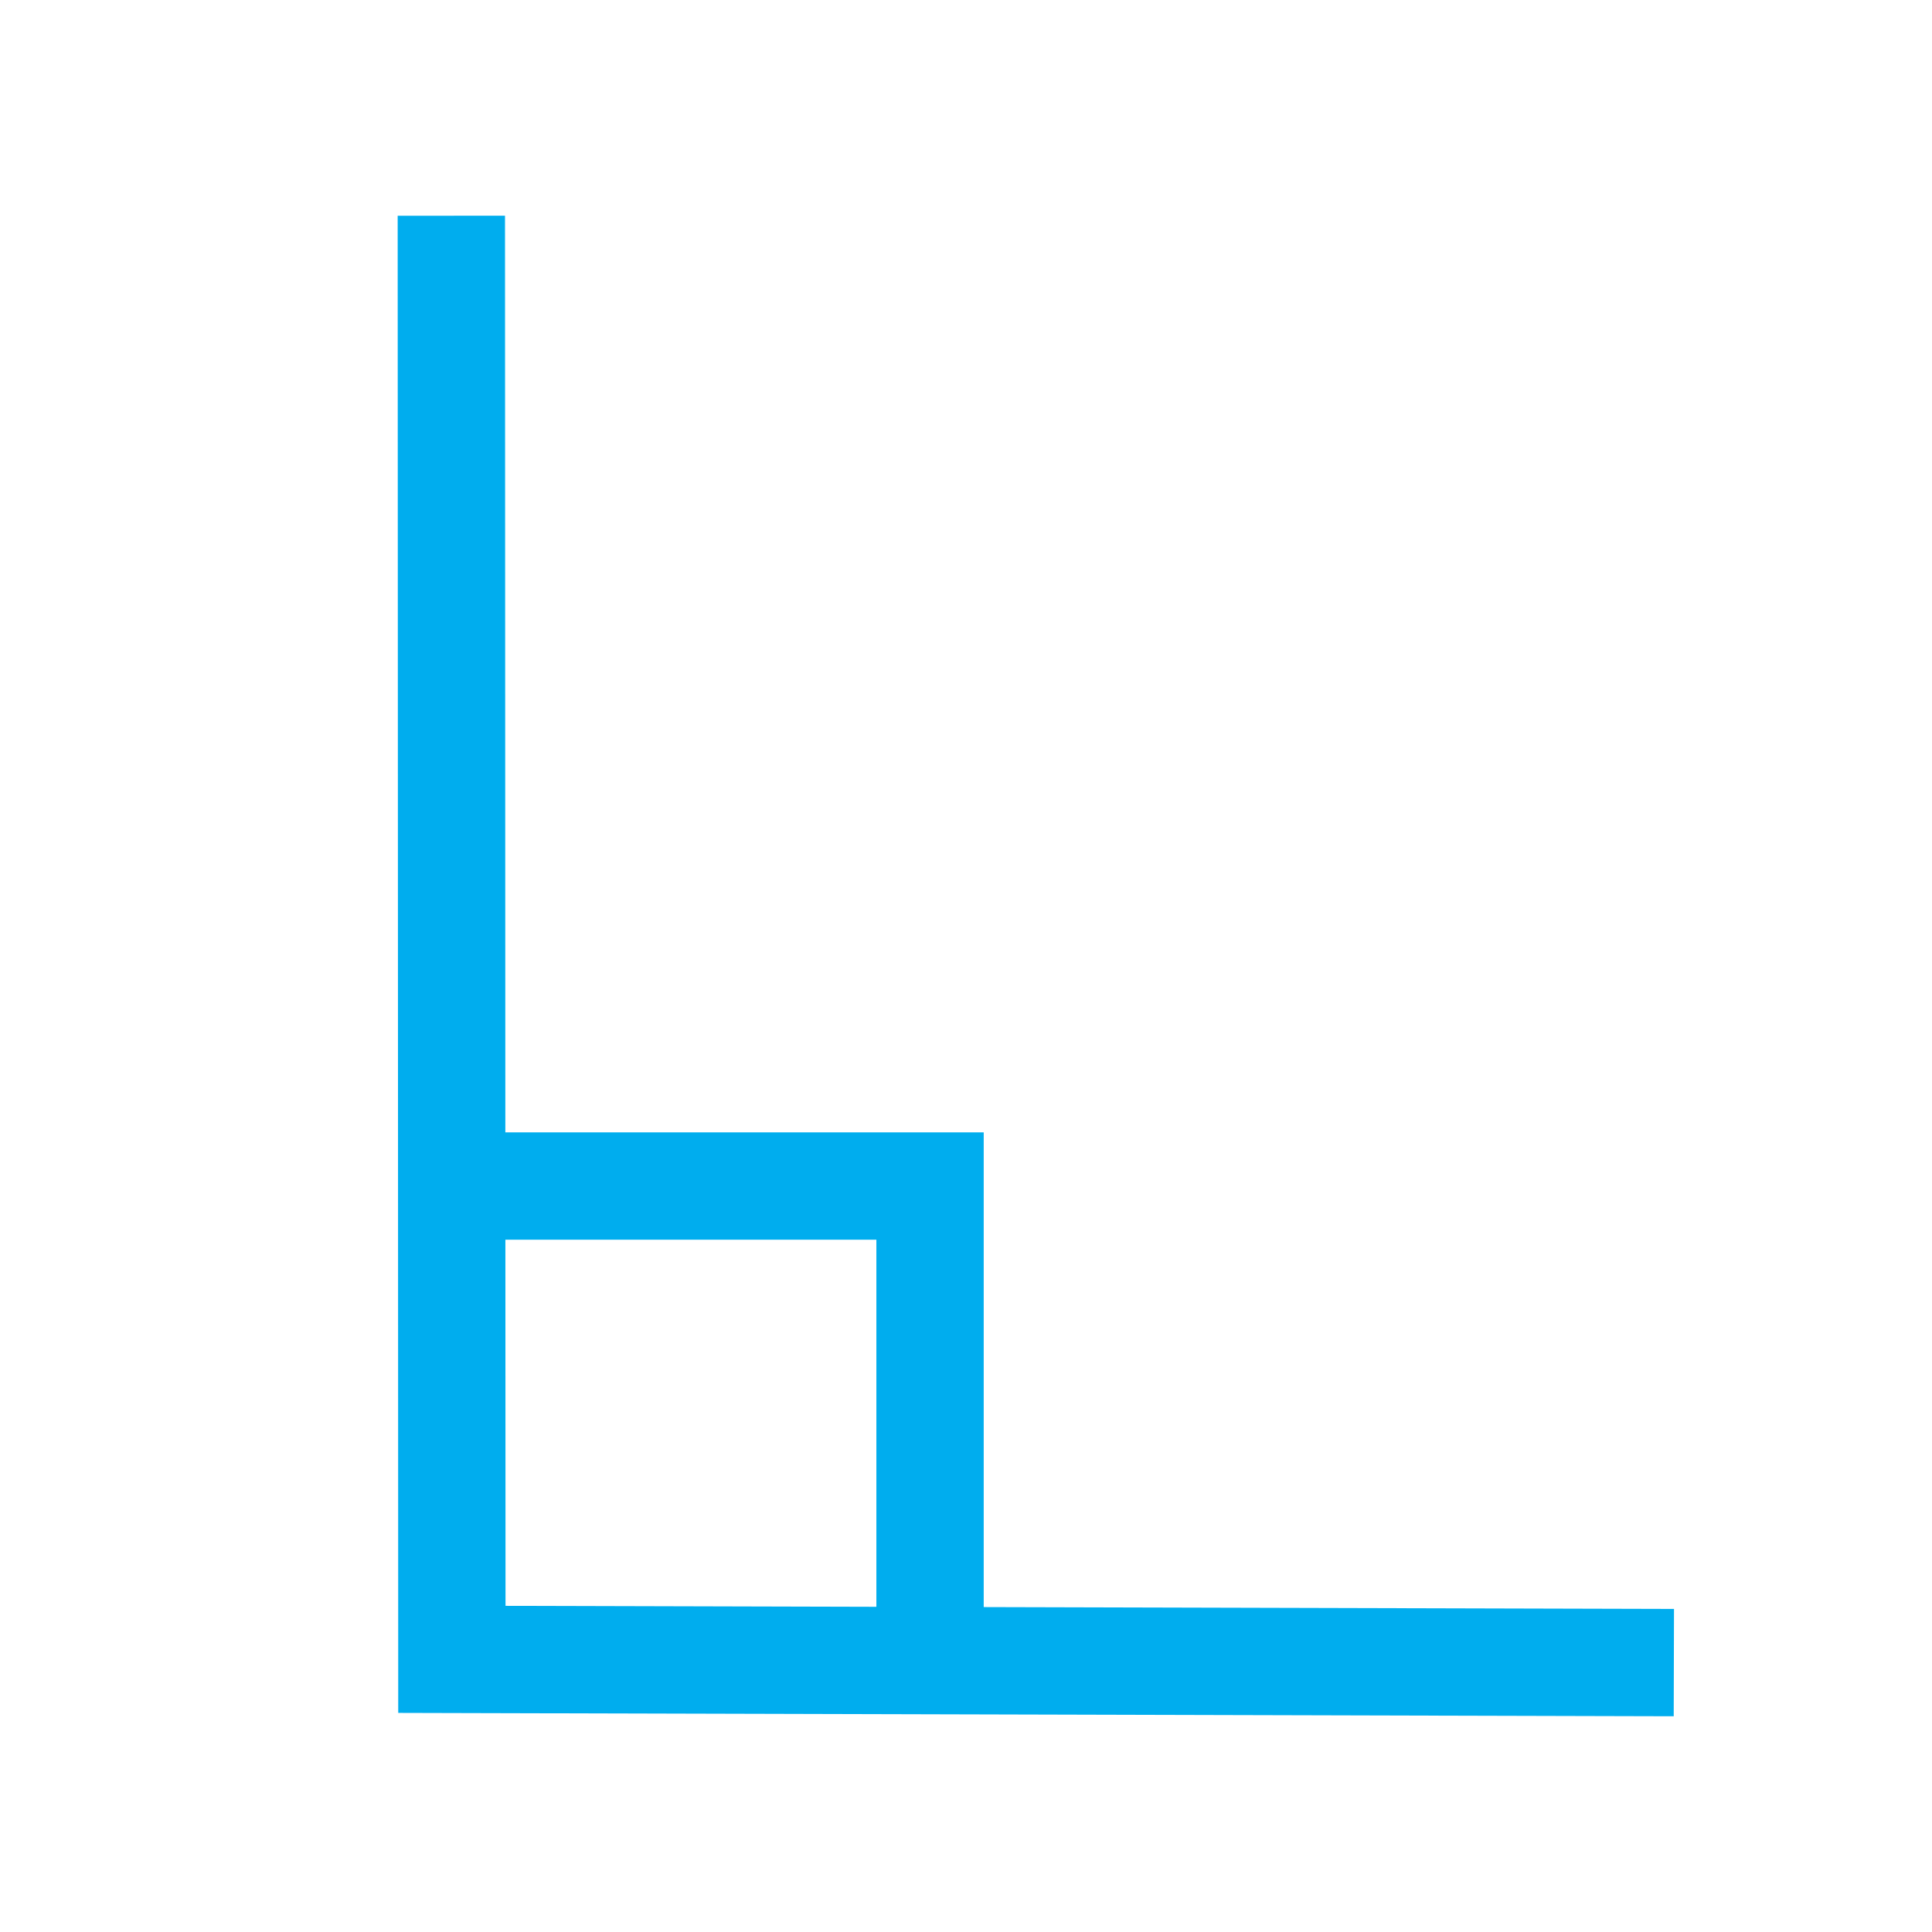 <svg id="Layer_1" data-name="Layer 1" xmlns="http://www.w3.org/2000/svg" width="36" height="36" viewBox="0 0 36 36"><polyline points="8.41 4.02 8.42 30.92 31.19 30.98" fill="none" stroke="#00adee" stroke-miterlimit="10" stroke-width="2"/><polyline points="17.33 30.92 17.33 22.1 8.42 22.1" fill="none" stroke="#00adee" stroke-miterlimit="10" stroke-width="2"/></svg>